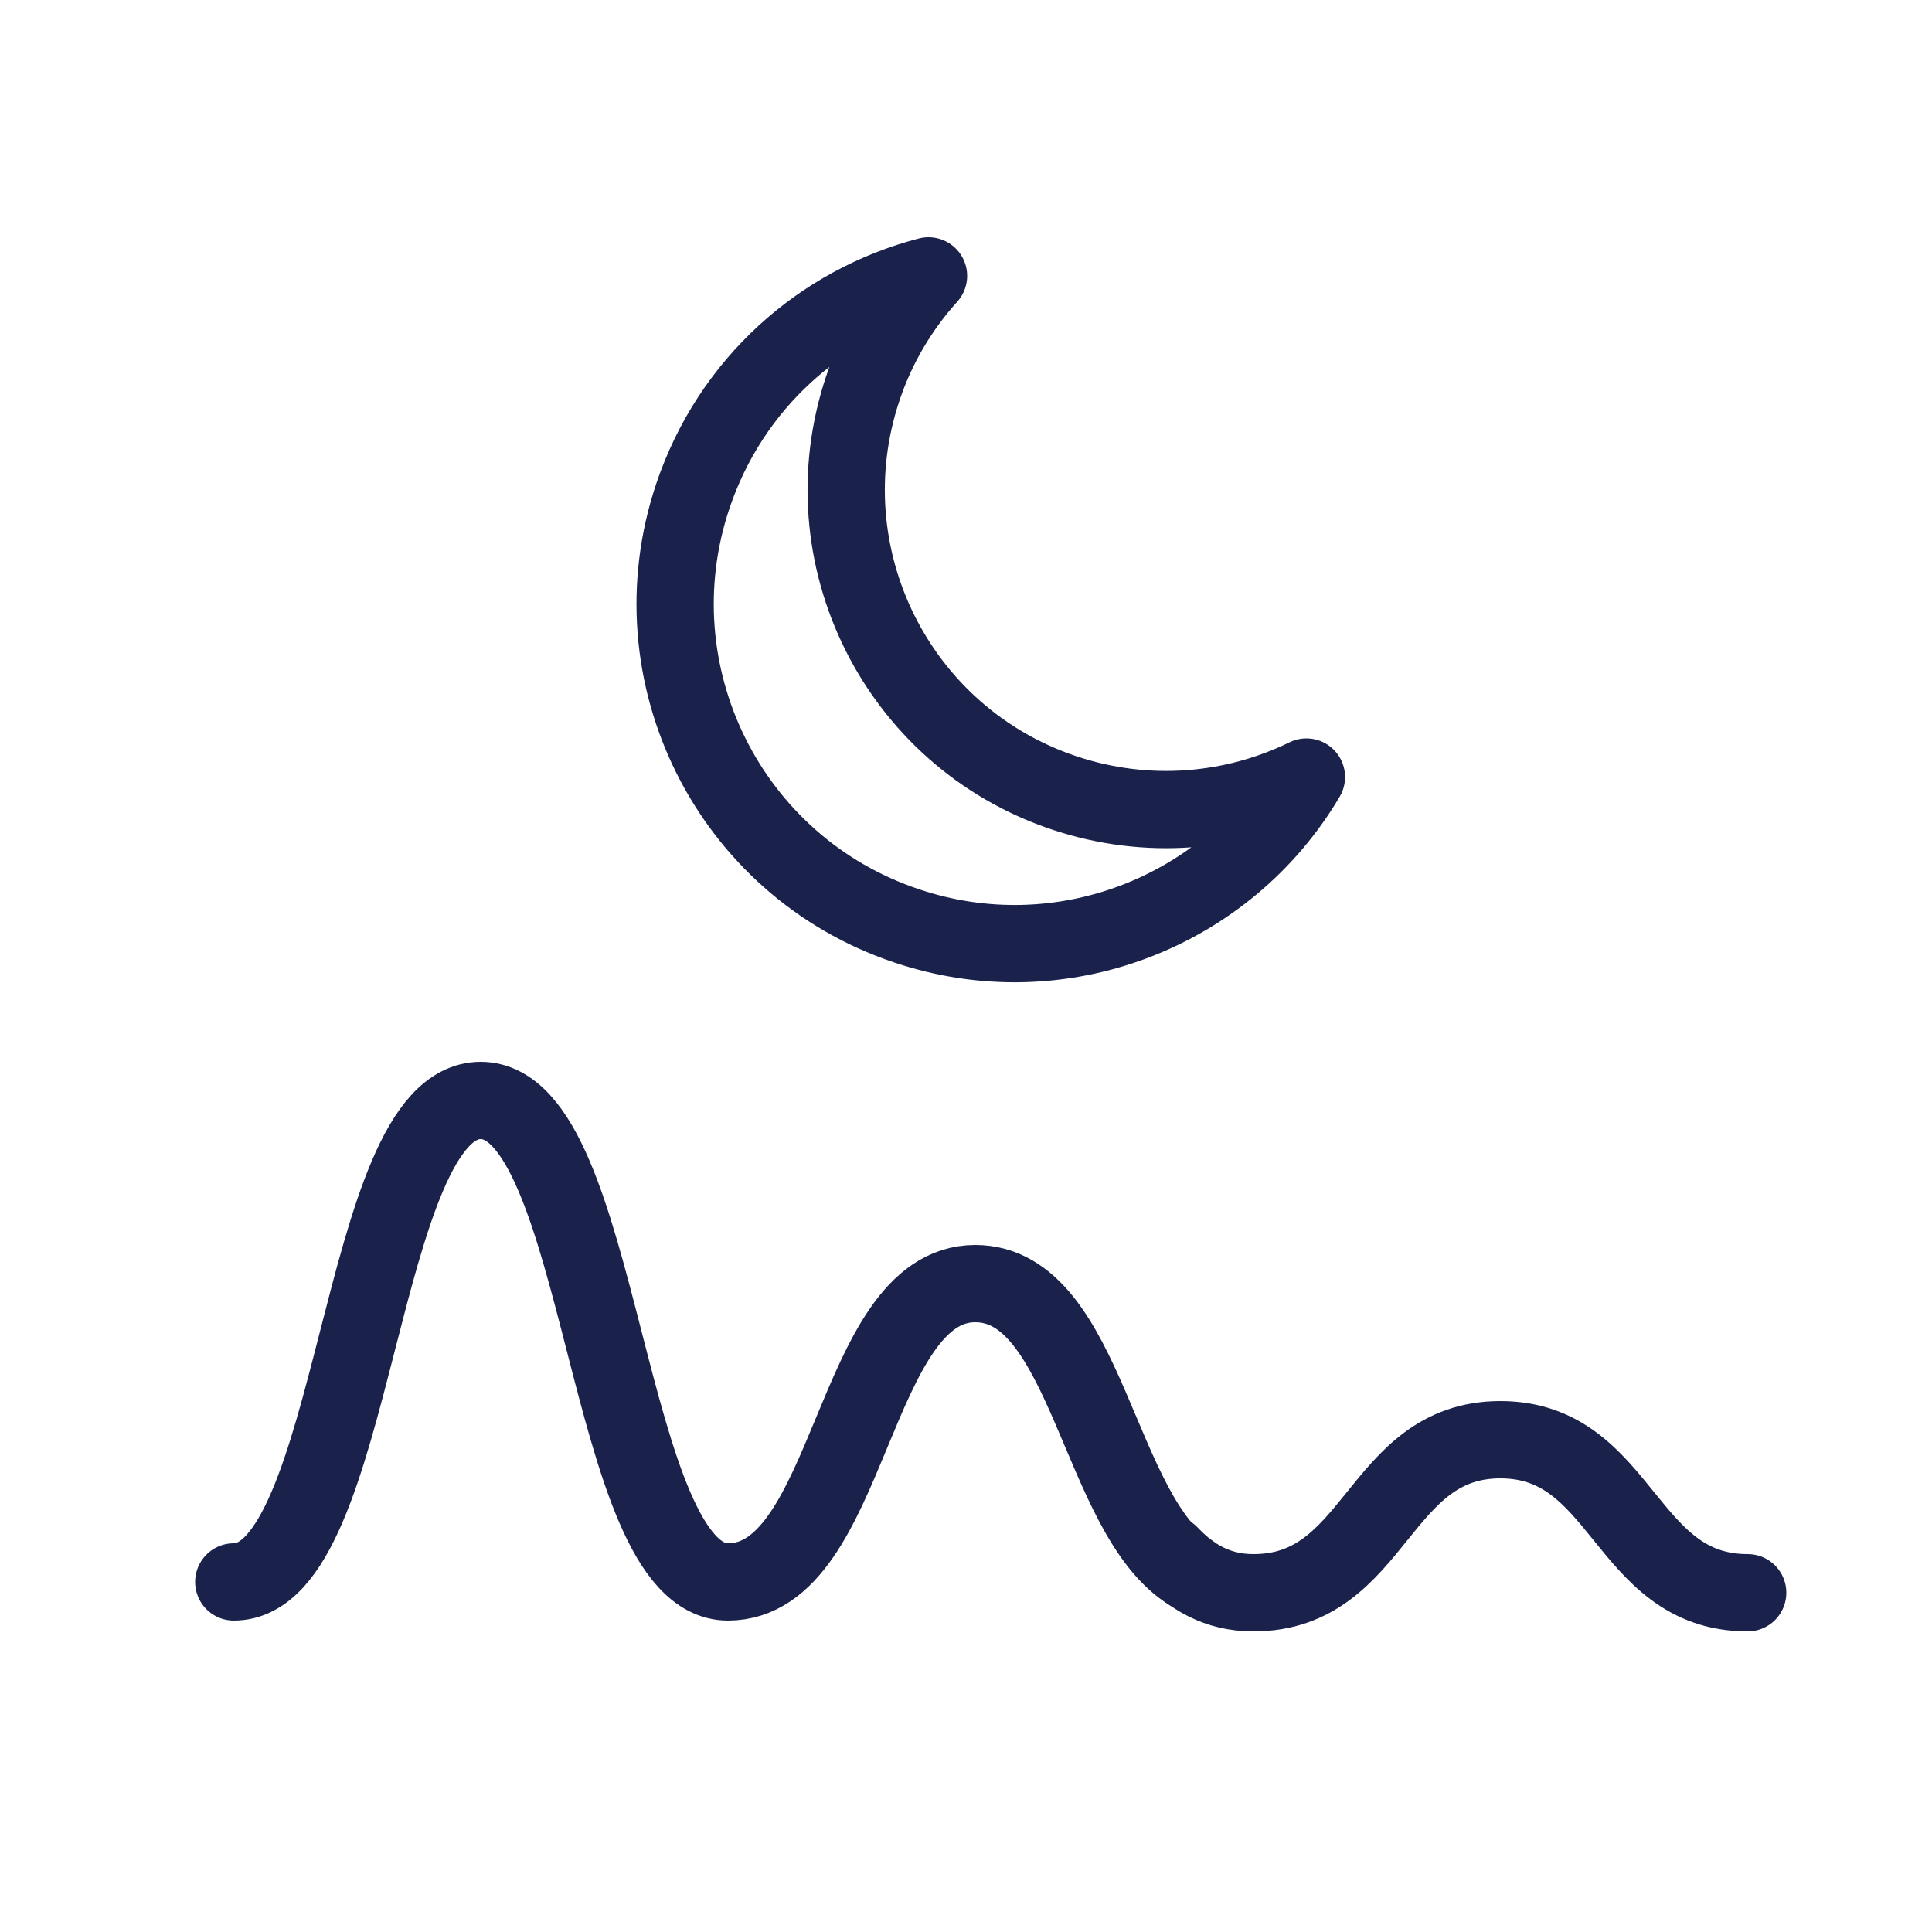 <?xml version="1.0" encoding="UTF-8"?>
<svg id="Layer_1" data-name="Layer 1" xmlns="http://www.w3.org/2000/svg" viewBox="0 0 50 50">
  <defs>
    <style>
      .cls-1 {
        fill: none;
        stroke: #1a224c;
        stroke-linecap: round;
        stroke-linejoin: round;
        stroke-width: 2px;
      }
    </style>
  </defs>
  <path class="cls-1" d="M6.05,40.94c3.2,0,3.2-12.46,6.39-12.46s3.2,12.46,6.4,12.46,3.2-7.72,6.4-7.72c2.9,0,3.17,6.02,5.57,7.48"/>
  <path class="cls-1" d="M30.27,40.22c.55.58,1.22,1,2.17,1,3.2,0,3.2-3.96,6.39-3.96s3.2,3.96,6.4,3.96"/>
  <path class="cls-1" d="M33.81,20.11c-2.06,3.49-6.35,5.2-10.35,3.85-4.6-1.54-7.07-6.53-5.53-11.12.98-2.92,3.33-4.98,6.1-5.7-.74.82-1.33,1.8-1.7,2.91-1.45,4.33.88,9.02,5.21,10.47,2.15.72,4.39.51,6.27-.41Z"/>
</svg>